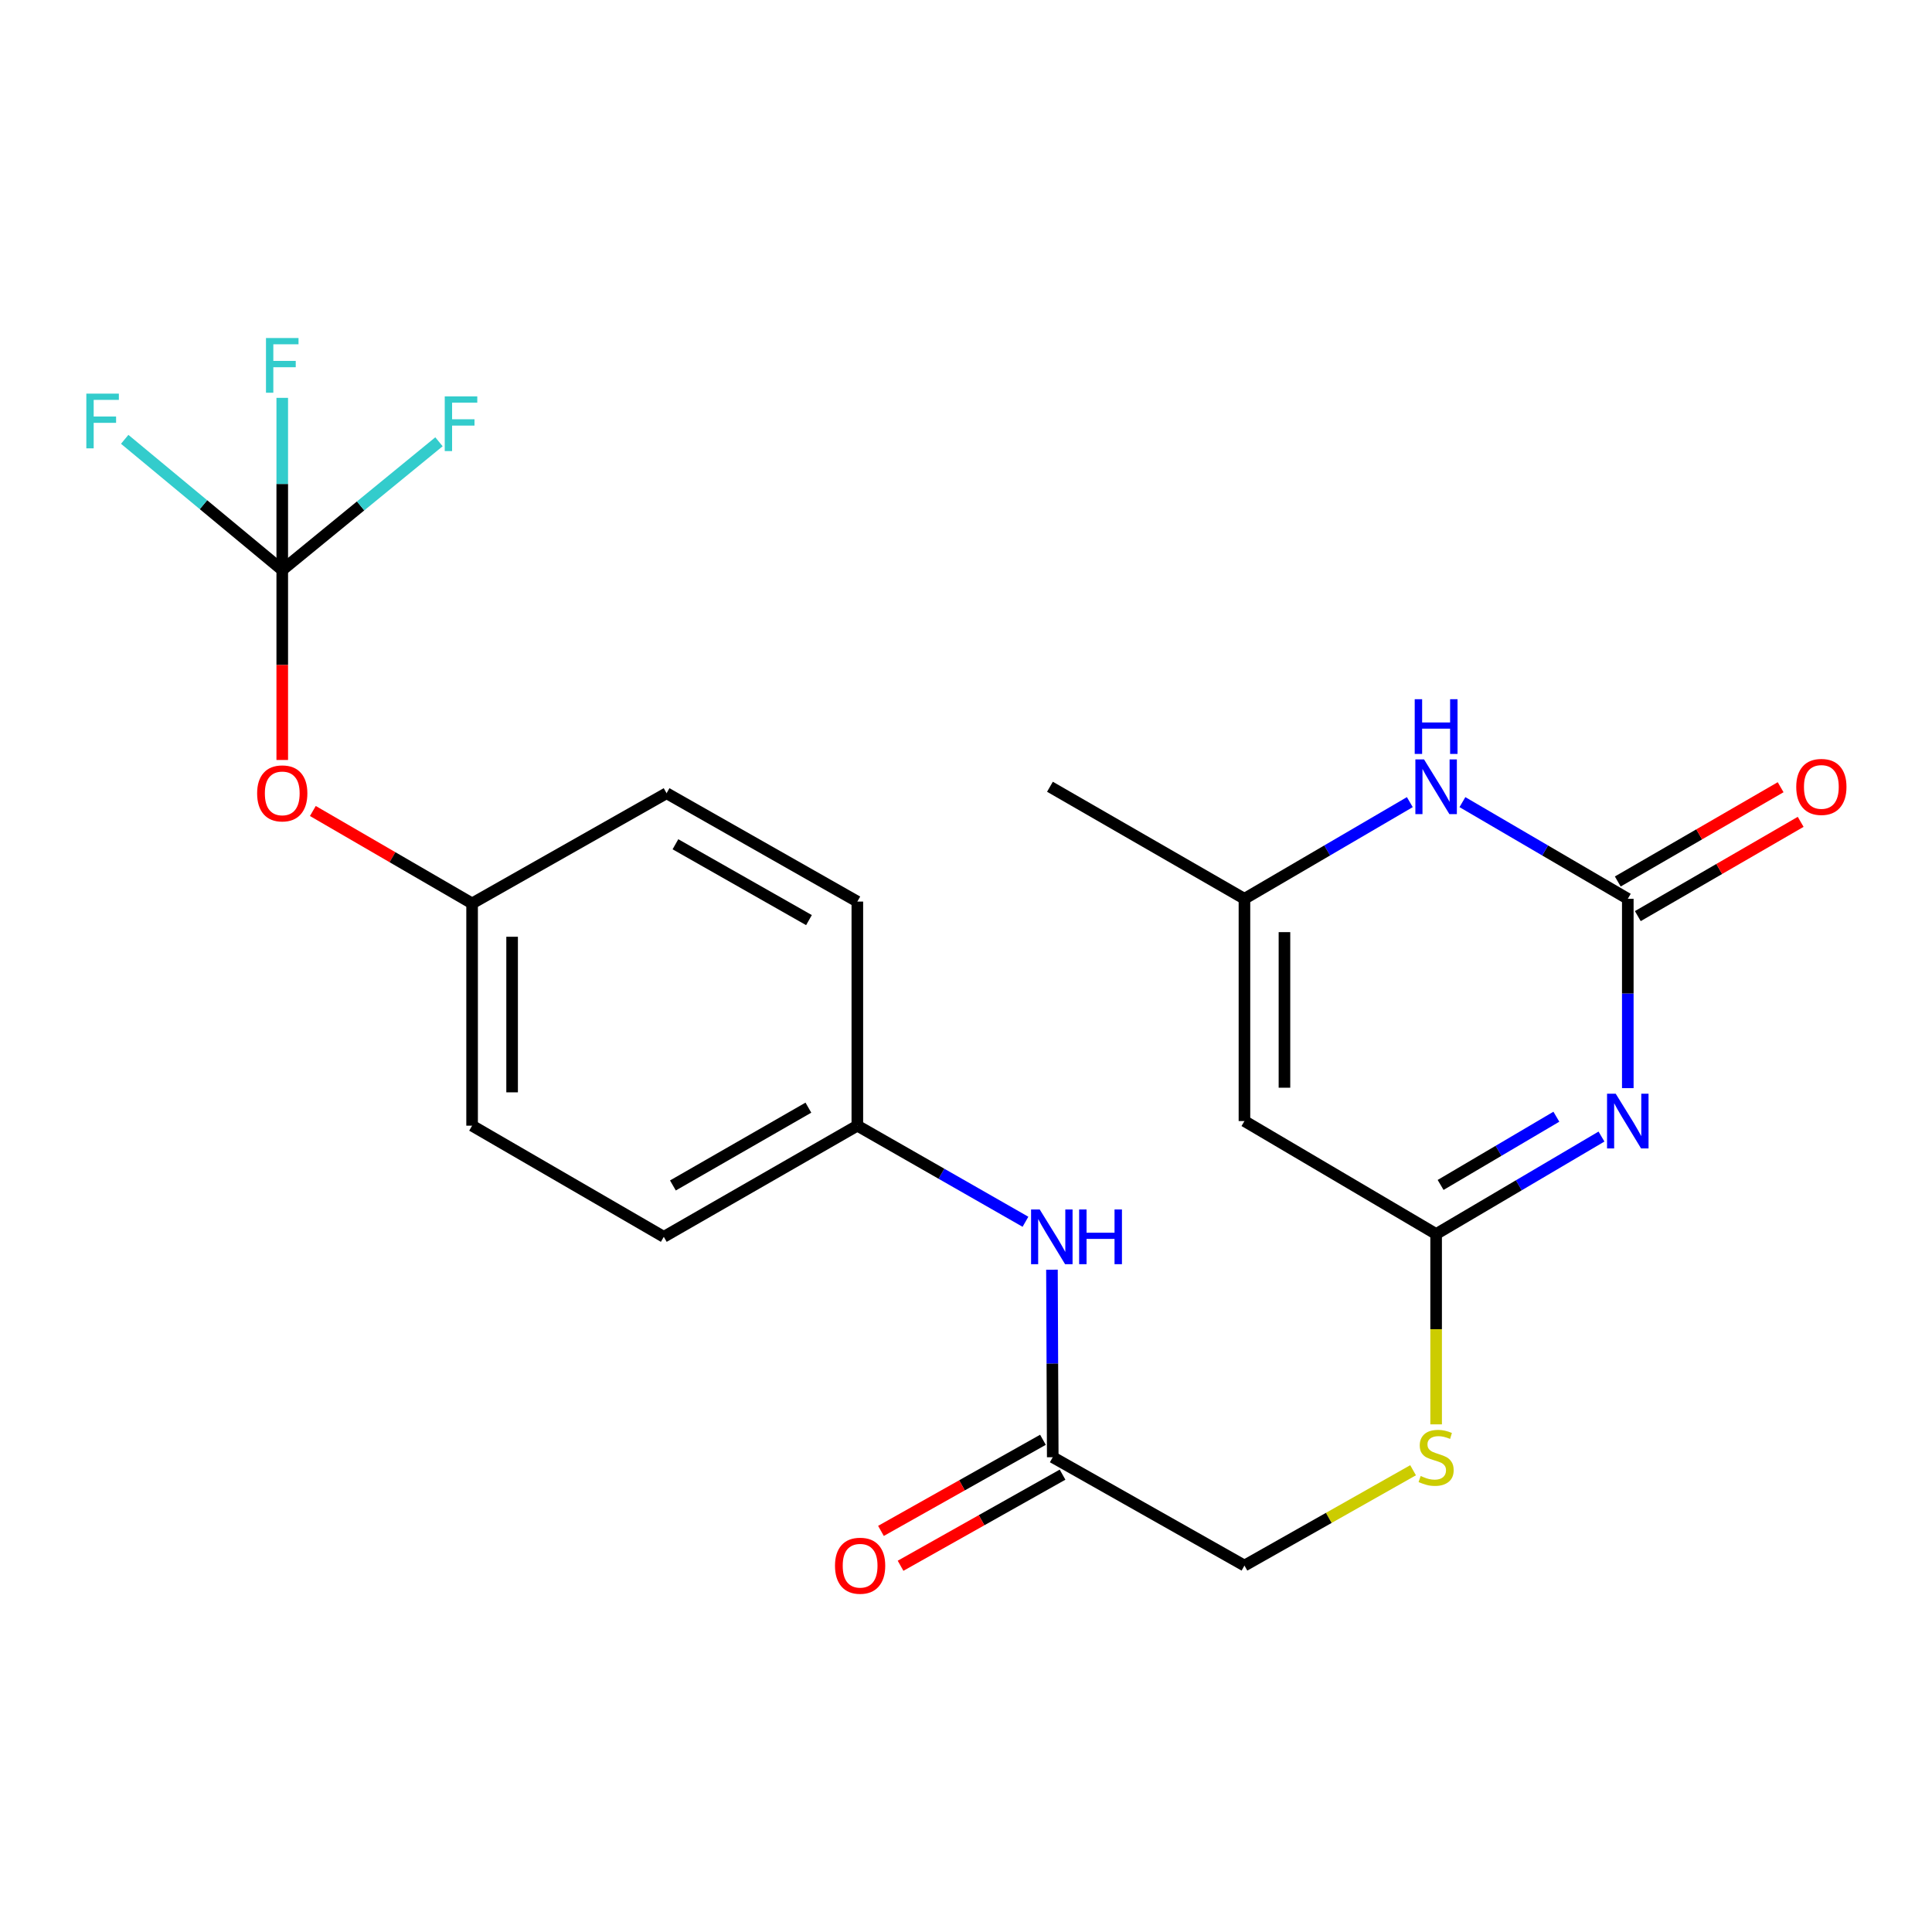<?xml version='1.0' encoding='iso-8859-1'?>
<svg version='1.1' baseProfile='full'
              xmlns='http://www.w3.org/2000/svg'
                      xmlns:rdkit='http://www.rdkit.org/xml'
                      xmlns:xlink='http://www.w3.org/1999/xlink'
                  xml:space='preserve'
width='1000px' height='1000px' viewBox='0 0 1000 1000'>
<!-- END OF HEADER -->
<rect style='opacity:1.0;fill:#FFFFFF;stroke:none' width='1000' height='1000' x='0' y='0'> </rect>
<path class='bond-0' d='M 842.544,563.219 L 842.544,514.217' style='fill:none;fill-rule:evenodd;stroke:#0000FF;stroke-width:6px;stroke-linecap:butt;stroke-linejoin:miter;stroke-opacity:1' />
<path class='bond-0' d='M 842.544,514.217 L 842.544,465.215' style='fill:none;fill-rule:evenodd;stroke:#000000;stroke-width:6px;stroke-linecap:butt;stroke-linejoin:miter;stroke-opacity:1' />
<path class='bond-1' d='M 828.925,588.282 L 786.13,613.506' style='fill:none;fill-rule:evenodd;stroke:#0000FF;stroke-width:6px;stroke-linecap:butt;stroke-linejoin:miter;stroke-opacity:1' />
<path class='bond-1' d='M 786.13,613.506 L 743.334,638.73' style='fill:none;fill-rule:evenodd;stroke:#000000;stroke-width:6px;stroke-linecap:butt;stroke-linejoin:miter;stroke-opacity:1' />
<path class='bond-1' d='M 805.572,578.01 L 775.615,595.667' style='fill:none;fill-rule:evenodd;stroke:#0000FF;stroke-width:6px;stroke-linecap:butt;stroke-linejoin:miter;stroke-opacity:1' />
<path class='bond-1' d='M 775.615,595.667 L 745.658,613.324' style='fill:none;fill-rule:evenodd;stroke:#000000;stroke-width:6px;stroke-linecap:butt;stroke-linejoin:miter;stroke-opacity:1' />
<path class='bond-3' d='M 842.544,465.215 L 799.746,440.198' style='fill:none;fill-rule:evenodd;stroke:#000000;stroke-width:6px;stroke-linecap:butt;stroke-linejoin:miter;stroke-opacity:1' />
<path class='bond-3' d='M 799.746,440.198 L 756.947,415.181' style='fill:none;fill-rule:evenodd;stroke:#0000FF;stroke-width:6px;stroke-linecap:butt;stroke-linejoin:miter;stroke-opacity:1' />
<path class='bond-9' d='M 847.731,474.176 L 889.878,449.78' style='fill:none;fill-rule:evenodd;stroke:#000000;stroke-width:6px;stroke-linecap:butt;stroke-linejoin:miter;stroke-opacity:1' />
<path class='bond-9' d='M 889.878,449.78 L 932.025,425.384' style='fill:none;fill-rule:evenodd;stroke:#FF0000;stroke-width:6px;stroke-linecap:butt;stroke-linejoin:miter;stroke-opacity:1' />
<path class='bond-9' d='M 837.358,456.255 L 879.505,431.859' style='fill:none;fill-rule:evenodd;stroke:#000000;stroke-width:6px;stroke-linecap:butt;stroke-linejoin:miter;stroke-opacity:1' />
<path class='bond-9' d='M 879.505,431.859 L 921.652,407.463' style='fill:none;fill-rule:evenodd;stroke:#FF0000;stroke-width:6px;stroke-linecap:butt;stroke-linejoin:miter;stroke-opacity:1' />
<path class='bond-2' d='M 743.334,638.73 L 644.123,580.255' style='fill:none;fill-rule:evenodd;stroke:#000000;stroke-width:6px;stroke-linecap:butt;stroke-linejoin:miter;stroke-opacity:1' />
<path class='bond-7' d='M 743.334,638.73 L 743.334,687.988' style='fill:none;fill-rule:evenodd;stroke:#000000;stroke-width:6px;stroke-linecap:butt;stroke-linejoin:miter;stroke-opacity:1' />
<path class='bond-7' d='M 743.334,687.988 L 743.334,737.245' style='fill:none;fill-rule:evenodd;stroke:#CCCC00;stroke-width:6px;stroke-linecap:butt;stroke-linejoin:miter;stroke-opacity:1' />
<path class='bond-5' d='M 644.123,580.255 L 644.123,465.215' style='fill:none;fill-rule:evenodd;stroke:#000000;stroke-width:6px;stroke-linecap:butt;stroke-linejoin:miter;stroke-opacity:1' />
<path class='bond-5' d='M 664.831,562.999 L 664.831,482.471' style='fill:none;fill-rule:evenodd;stroke:#000000;stroke-width:6px;stroke-linecap:butt;stroke-linejoin:miter;stroke-opacity:1' />
<path class='bond-23' d='M 729.721,415.181 L 686.922,440.198' style='fill:none;fill-rule:evenodd;stroke:#0000FF;stroke-width:6px;stroke-linecap:butt;stroke-linejoin:miter;stroke-opacity:1' />
<path class='bond-23' d='M 686.922,440.198 L 644.123,465.215' style='fill:none;fill-rule:evenodd;stroke:#000000;stroke-width:6px;stroke-linecap:butt;stroke-linejoin:miter;stroke-opacity:1' />
<path class='bond-4' d='M 146.092,295.06 L 146.092,344.212' style='fill:none;fill-rule:evenodd;stroke:#000000;stroke-width:6px;stroke-linecap:butt;stroke-linejoin:miter;stroke-opacity:1' />
<path class='bond-4' d='M 146.092,344.212 L 146.092,393.364' style='fill:none;fill-rule:evenodd;stroke:#FF0000;stroke-width:6px;stroke-linecap:butt;stroke-linejoin:miter;stroke-opacity:1' />
<path class='bond-12' d='M 146.092,295.06 L 146.092,250.494' style='fill:none;fill-rule:evenodd;stroke:#000000;stroke-width:6px;stroke-linecap:butt;stroke-linejoin:miter;stroke-opacity:1' />
<path class='bond-12' d='M 146.092,250.494 L 146.092,205.928' style='fill:none;fill-rule:evenodd;stroke:#33CCCC;stroke-width:6px;stroke-linecap:butt;stroke-linejoin:miter;stroke-opacity:1' />
<path class='bond-13' d='M 146.092,295.06 L 186.651,261.863' style='fill:none;fill-rule:evenodd;stroke:#000000;stroke-width:6px;stroke-linecap:butt;stroke-linejoin:miter;stroke-opacity:1' />
<path class='bond-13' d='M 186.651,261.863 L 227.21,228.667' style='fill:none;fill-rule:evenodd;stroke:#33CCCC;stroke-width:6px;stroke-linecap:butt;stroke-linejoin:miter;stroke-opacity:1' />
<path class='bond-14' d='M 146.092,295.06 L 105.319,261.228' style='fill:none;fill-rule:evenodd;stroke:#000000;stroke-width:6px;stroke-linecap:butt;stroke-linejoin:miter;stroke-opacity:1' />
<path class='bond-14' d='M 105.319,261.228 L 64.546,227.396' style='fill:none;fill-rule:evenodd;stroke:#33CCCC;stroke-width:6px;stroke-linecap:butt;stroke-linejoin:miter;stroke-opacity:1' />
<path class='bond-22' d='M 644.123,465.215 L 543.452,407.224' style='fill:none;fill-rule:evenodd;stroke:#000000;stroke-width:6px;stroke-linecap:butt;stroke-linejoin:miter;stroke-opacity:1' />
<path class='bond-6' d='M 544.901,754.253 L 644.123,810.335' style='fill:none;fill-rule:evenodd;stroke:#000000;stroke-width:6px;stroke-linecap:butt;stroke-linejoin:miter;stroke-opacity:1' />
<path class='bond-8' d='M 544.901,754.253 L 544.696,705.722' style='fill:none;fill-rule:evenodd;stroke:#000000;stroke-width:6px;stroke-linecap:butt;stroke-linejoin:miter;stroke-opacity:1' />
<path class='bond-8' d='M 544.696,705.722 L 544.49,657.192' style='fill:none;fill-rule:evenodd;stroke:#0000FF;stroke-width:6px;stroke-linecap:butt;stroke-linejoin:miter;stroke-opacity:1' />
<path class='bond-11' d='M 539.826,745.229 L 497.903,768.81' style='fill:none;fill-rule:evenodd;stroke:#000000;stroke-width:6px;stroke-linecap:butt;stroke-linejoin:miter;stroke-opacity:1' />
<path class='bond-11' d='M 497.903,768.81 L 455.98,792.39' style='fill:none;fill-rule:evenodd;stroke:#FF0000;stroke-width:6px;stroke-linecap:butt;stroke-linejoin:miter;stroke-opacity:1' />
<path class='bond-11' d='M 549.977,763.277 L 508.055,786.858' style='fill:none;fill-rule:evenodd;stroke:#000000;stroke-width:6px;stroke-linecap:butt;stroke-linejoin:miter;stroke-opacity:1' />
<path class='bond-11' d='M 508.055,786.858 L 466.132,810.438' style='fill:none;fill-rule:evenodd;stroke:#FF0000;stroke-width:6px;stroke-linecap:butt;stroke-linejoin:miter;stroke-opacity:1' />
<path class='bond-15' d='M 731.405,760.997 L 687.764,785.666' style='fill:none;fill-rule:evenodd;stroke:#CCCC00;stroke-width:6px;stroke-linecap:butt;stroke-linejoin:miter;stroke-opacity:1' />
<path class='bond-15' d='M 687.764,785.666 L 644.123,810.335' style='fill:none;fill-rule:evenodd;stroke:#000000;stroke-width:6px;stroke-linecap:butt;stroke-linejoin:miter;stroke-opacity:1' />
<path class='bond-16' d='M 530.78,632.385 L 487.269,607.516' style='fill:none;fill-rule:evenodd;stroke:#0000FF;stroke-width:6px;stroke-linecap:butt;stroke-linejoin:miter;stroke-opacity:1' />
<path class='bond-16' d='M 487.269,607.516 L 443.758,582.648' style='fill:none;fill-rule:evenodd;stroke:#000000;stroke-width:6px;stroke-linecap:butt;stroke-linejoin:miter;stroke-opacity:1' />
<path class='bond-10' d='M 161.933,419.766 L 203.146,443.687' style='fill:none;fill-rule:evenodd;stroke:#FF0000;stroke-width:6px;stroke-linecap:butt;stroke-linejoin:miter;stroke-opacity:1' />
<path class='bond-10' d='M 203.146,443.687 L 244.36,467.608' style='fill:none;fill-rule:evenodd;stroke:#000000;stroke-width:6px;stroke-linecap:butt;stroke-linejoin:miter;stroke-opacity:1' />
<path class='bond-18' d='M 443.758,582.648 L 443.758,466.653' style='fill:none;fill-rule:evenodd;stroke:#000000;stroke-width:6px;stroke-linecap:butt;stroke-linejoin:miter;stroke-opacity:1' />
<path class='bond-19' d='M 443.758,582.648 L 343.582,640.18' style='fill:none;fill-rule:evenodd;stroke:#000000;stroke-width:6px;stroke-linecap:butt;stroke-linejoin:miter;stroke-opacity:1' />
<path class='bond-19' d='M 418.419,573.321 L 348.296,613.593' style='fill:none;fill-rule:evenodd;stroke:#000000;stroke-width:6px;stroke-linecap:butt;stroke-linejoin:miter;stroke-opacity:1' />
<path class='bond-17' d='M 244.36,467.608 L 244.36,582.648' style='fill:none;fill-rule:evenodd;stroke:#000000;stroke-width:6px;stroke-linecap:butt;stroke-linejoin:miter;stroke-opacity:1' />
<path class='bond-17' d='M 265.067,484.864 L 265.067,565.392' style='fill:none;fill-rule:evenodd;stroke:#000000;stroke-width:6px;stroke-linecap:butt;stroke-linejoin:miter;stroke-opacity:1' />
<path class='bond-24' d='M 244.36,467.608 L 345.02,410.571' style='fill:none;fill-rule:evenodd;stroke:#000000;stroke-width:6px;stroke-linecap:butt;stroke-linejoin:miter;stroke-opacity:1' />
<path class='bond-20' d='M 443.758,466.653 L 345.02,410.571' style='fill:none;fill-rule:evenodd;stroke:#000000;stroke-width:6px;stroke-linecap:butt;stroke-linejoin:miter;stroke-opacity:1' />
<path class='bond-20' d='M 418.721,476.247 L 349.603,436.989' style='fill:none;fill-rule:evenodd;stroke:#000000;stroke-width:6px;stroke-linecap:butt;stroke-linejoin:miter;stroke-opacity:1' />
<path class='bond-21' d='M 343.582,640.18 L 244.36,582.648' style='fill:none;fill-rule:evenodd;stroke:#000000;stroke-width:6px;stroke-linecap:butt;stroke-linejoin:miter;stroke-opacity:1' />
<path  class='atom-0' d='M 836.284 566.095
L 845.564 581.095
Q 846.484 582.575, 847.964 585.255
Q 849.444 587.935, 849.524 588.095
L 849.524 566.095
L 853.284 566.095
L 853.284 594.415
L 849.404 594.415
L 839.444 578.015
Q 838.284 576.095, 837.044 573.895
Q 835.844 571.695, 835.484 571.015
L 835.484 594.415
L 831.804 594.415
L 831.804 566.095
L 836.284 566.095
' fill='#0000FF'/>
<path  class='atom-4' d='M 737.074 393.064
L 746.354 408.064
Q 747.274 409.544, 748.754 412.224
Q 750.234 414.904, 750.314 415.064
L 750.314 393.064
L 754.074 393.064
L 754.074 421.384
L 750.194 421.384
L 740.234 404.984
Q 739.074 403.064, 737.834 400.864
Q 736.634 398.664, 736.274 397.984
L 736.274 421.384
L 732.594 421.384
L 732.594 393.064
L 737.074 393.064
' fill='#0000FF'/>
<path  class='atom-4' d='M 732.254 361.912
L 736.094 361.912
L 736.094 373.952
L 750.574 373.952
L 750.574 361.912
L 754.414 361.912
L 754.414 390.232
L 750.574 390.232
L 750.574 377.152
L 736.094 377.152
L 736.094 390.232
L 732.254 390.232
L 732.254 361.912
' fill='#0000FF'/>
<path  class='atom-8' d='M 735.334 763.973
Q 735.654 764.093, 736.974 764.653
Q 738.294 765.213, 739.734 765.573
Q 741.214 765.893, 742.654 765.893
Q 745.334 765.893, 746.894 764.613
Q 748.454 763.293, 748.454 761.013
Q 748.454 759.453, 747.654 758.493
Q 746.894 757.533, 745.694 757.013
Q 744.494 756.493, 742.494 755.893
Q 739.974 755.133, 738.454 754.413
Q 736.974 753.693, 735.894 752.173
Q 734.854 750.653, 734.854 748.093
Q 734.854 744.533, 737.254 742.333
Q 739.694 740.133, 744.494 740.133
Q 747.774 740.133, 751.494 741.693
L 750.574 744.773
Q 747.174 743.373, 744.614 743.373
Q 741.854 743.373, 740.334 744.533
Q 738.814 745.653, 738.854 747.613
Q 738.854 749.133, 739.614 750.053
Q 740.414 750.973, 741.534 751.493
Q 742.694 752.013, 744.614 752.613
Q 747.174 753.413, 748.694 754.213
Q 750.214 755.013, 751.294 756.653
Q 752.414 758.253, 752.414 761.013
Q 752.414 764.933, 749.774 767.053
Q 747.174 769.133, 742.814 769.133
Q 740.294 769.133, 738.374 768.573
Q 736.494 768.053, 734.254 767.133
L 735.334 763.973
' fill='#CCCC00'/>
<path  class='atom-9' d='M 538.158 626.02
L 547.438 641.02
Q 548.358 642.5, 549.838 645.18
Q 551.318 647.86, 551.398 648.02
L 551.398 626.02
L 555.158 626.02
L 555.158 654.34
L 551.278 654.34
L 541.318 637.94
Q 540.158 636.02, 538.918 633.82
Q 537.718 631.62, 537.358 630.94
L 537.358 654.34
L 533.678 654.34
L 533.678 626.02
L 538.158 626.02
' fill='#0000FF'/>
<path  class='atom-9' d='M 558.558 626.02
L 562.398 626.02
L 562.398 638.06
L 576.878 638.06
L 576.878 626.02
L 580.718 626.02
L 580.718 654.34
L 576.878 654.34
L 576.878 641.26
L 562.398 641.26
L 562.398 654.34
L 558.558 654.34
L 558.558 626.02
' fill='#0000FF'/>
<path  class='atom-10' d='M 929.733 407.304
Q 929.733 400.504, 933.093 396.704
Q 936.453 392.904, 942.733 392.904
Q 949.013 392.904, 952.373 396.704
Q 955.733 400.504, 955.733 407.304
Q 955.733 414.184, 952.333 418.104
Q 948.933 421.984, 942.733 421.984
Q 936.493 421.984, 933.093 418.104
Q 929.733 414.224, 929.733 407.304
M 942.733 418.784
Q 947.053 418.784, 949.373 415.904
Q 951.733 412.984, 951.733 407.304
Q 951.733 401.744, 949.373 398.944
Q 947.053 396.104, 942.733 396.104
Q 938.413 396.104, 936.053 398.904
Q 933.733 401.704, 933.733 407.304
Q 933.733 413.024, 936.053 415.904
Q 938.413 418.784, 942.733 418.784
' fill='#FF0000'/>
<path  class='atom-11' d='M 133.092 410.651
Q 133.092 403.851, 136.452 400.051
Q 139.812 396.251, 146.092 396.251
Q 152.372 396.251, 155.732 400.051
Q 159.092 403.851, 159.092 410.651
Q 159.092 417.531, 155.692 421.451
Q 152.292 425.331, 146.092 425.331
Q 139.852 425.331, 136.452 421.451
Q 133.092 417.571, 133.092 410.651
M 146.092 422.131
Q 150.412 422.131, 152.732 419.251
Q 155.092 416.331, 155.092 410.651
Q 155.092 405.091, 152.732 402.291
Q 150.412 399.451, 146.092 399.451
Q 141.772 399.451, 139.412 402.251
Q 137.092 405.051, 137.092 410.651
Q 137.092 416.371, 139.412 419.251
Q 141.772 422.131, 146.092 422.131
' fill='#FF0000'/>
<path  class='atom-12' d='M 432.196 810.415
Q 432.196 803.615, 435.556 799.815
Q 438.916 796.015, 445.196 796.015
Q 451.476 796.015, 454.836 799.815
Q 458.196 803.615, 458.196 810.415
Q 458.196 817.295, 454.796 821.215
Q 451.396 825.095, 445.196 825.095
Q 438.956 825.095, 435.556 821.215
Q 432.196 817.335, 432.196 810.415
M 445.196 821.895
Q 449.516 821.895, 451.836 819.015
Q 454.196 816.095, 454.196 810.415
Q 454.196 804.855, 451.836 802.055
Q 449.516 799.215, 445.196 799.215
Q 440.876 799.215, 438.516 802.015
Q 436.196 804.815, 436.196 810.415
Q 436.196 816.135, 438.516 819.015
Q 440.876 821.895, 445.196 821.895
' fill='#FF0000'/>
<path  class='atom-13' d='M 137.672 174.96
L 154.512 174.96
L 154.512 178.2
L 141.472 178.2
L 141.472 186.8
L 153.072 186.8
L 153.072 190.08
L 141.472 190.08
L 141.472 203.28
L 137.672 203.28
L 137.672 174.96
' fill='#33CCCC'/>
<path  class='atom-14' d='M 230.199 205.169
L 247.039 205.169
L 247.039 208.409
L 233.999 208.409
L 233.999 217.009
L 245.599 217.009
L 245.599 220.289
L 233.999 220.289
L 233.999 233.489
L 230.199 233.489
L 230.199 205.169
' fill='#33CCCC'/>
<path  class='atom-15' d='M 44.686 203.743
L 61.526 203.743
L 61.526 206.983
L 48.486 206.983
L 48.486 215.583
L 60.086 215.583
L 60.086 218.863
L 48.486 218.863
L 48.486 232.063
L 44.686 232.063
L 44.686 203.743
' fill='#33CCCC'/>
</svg>
